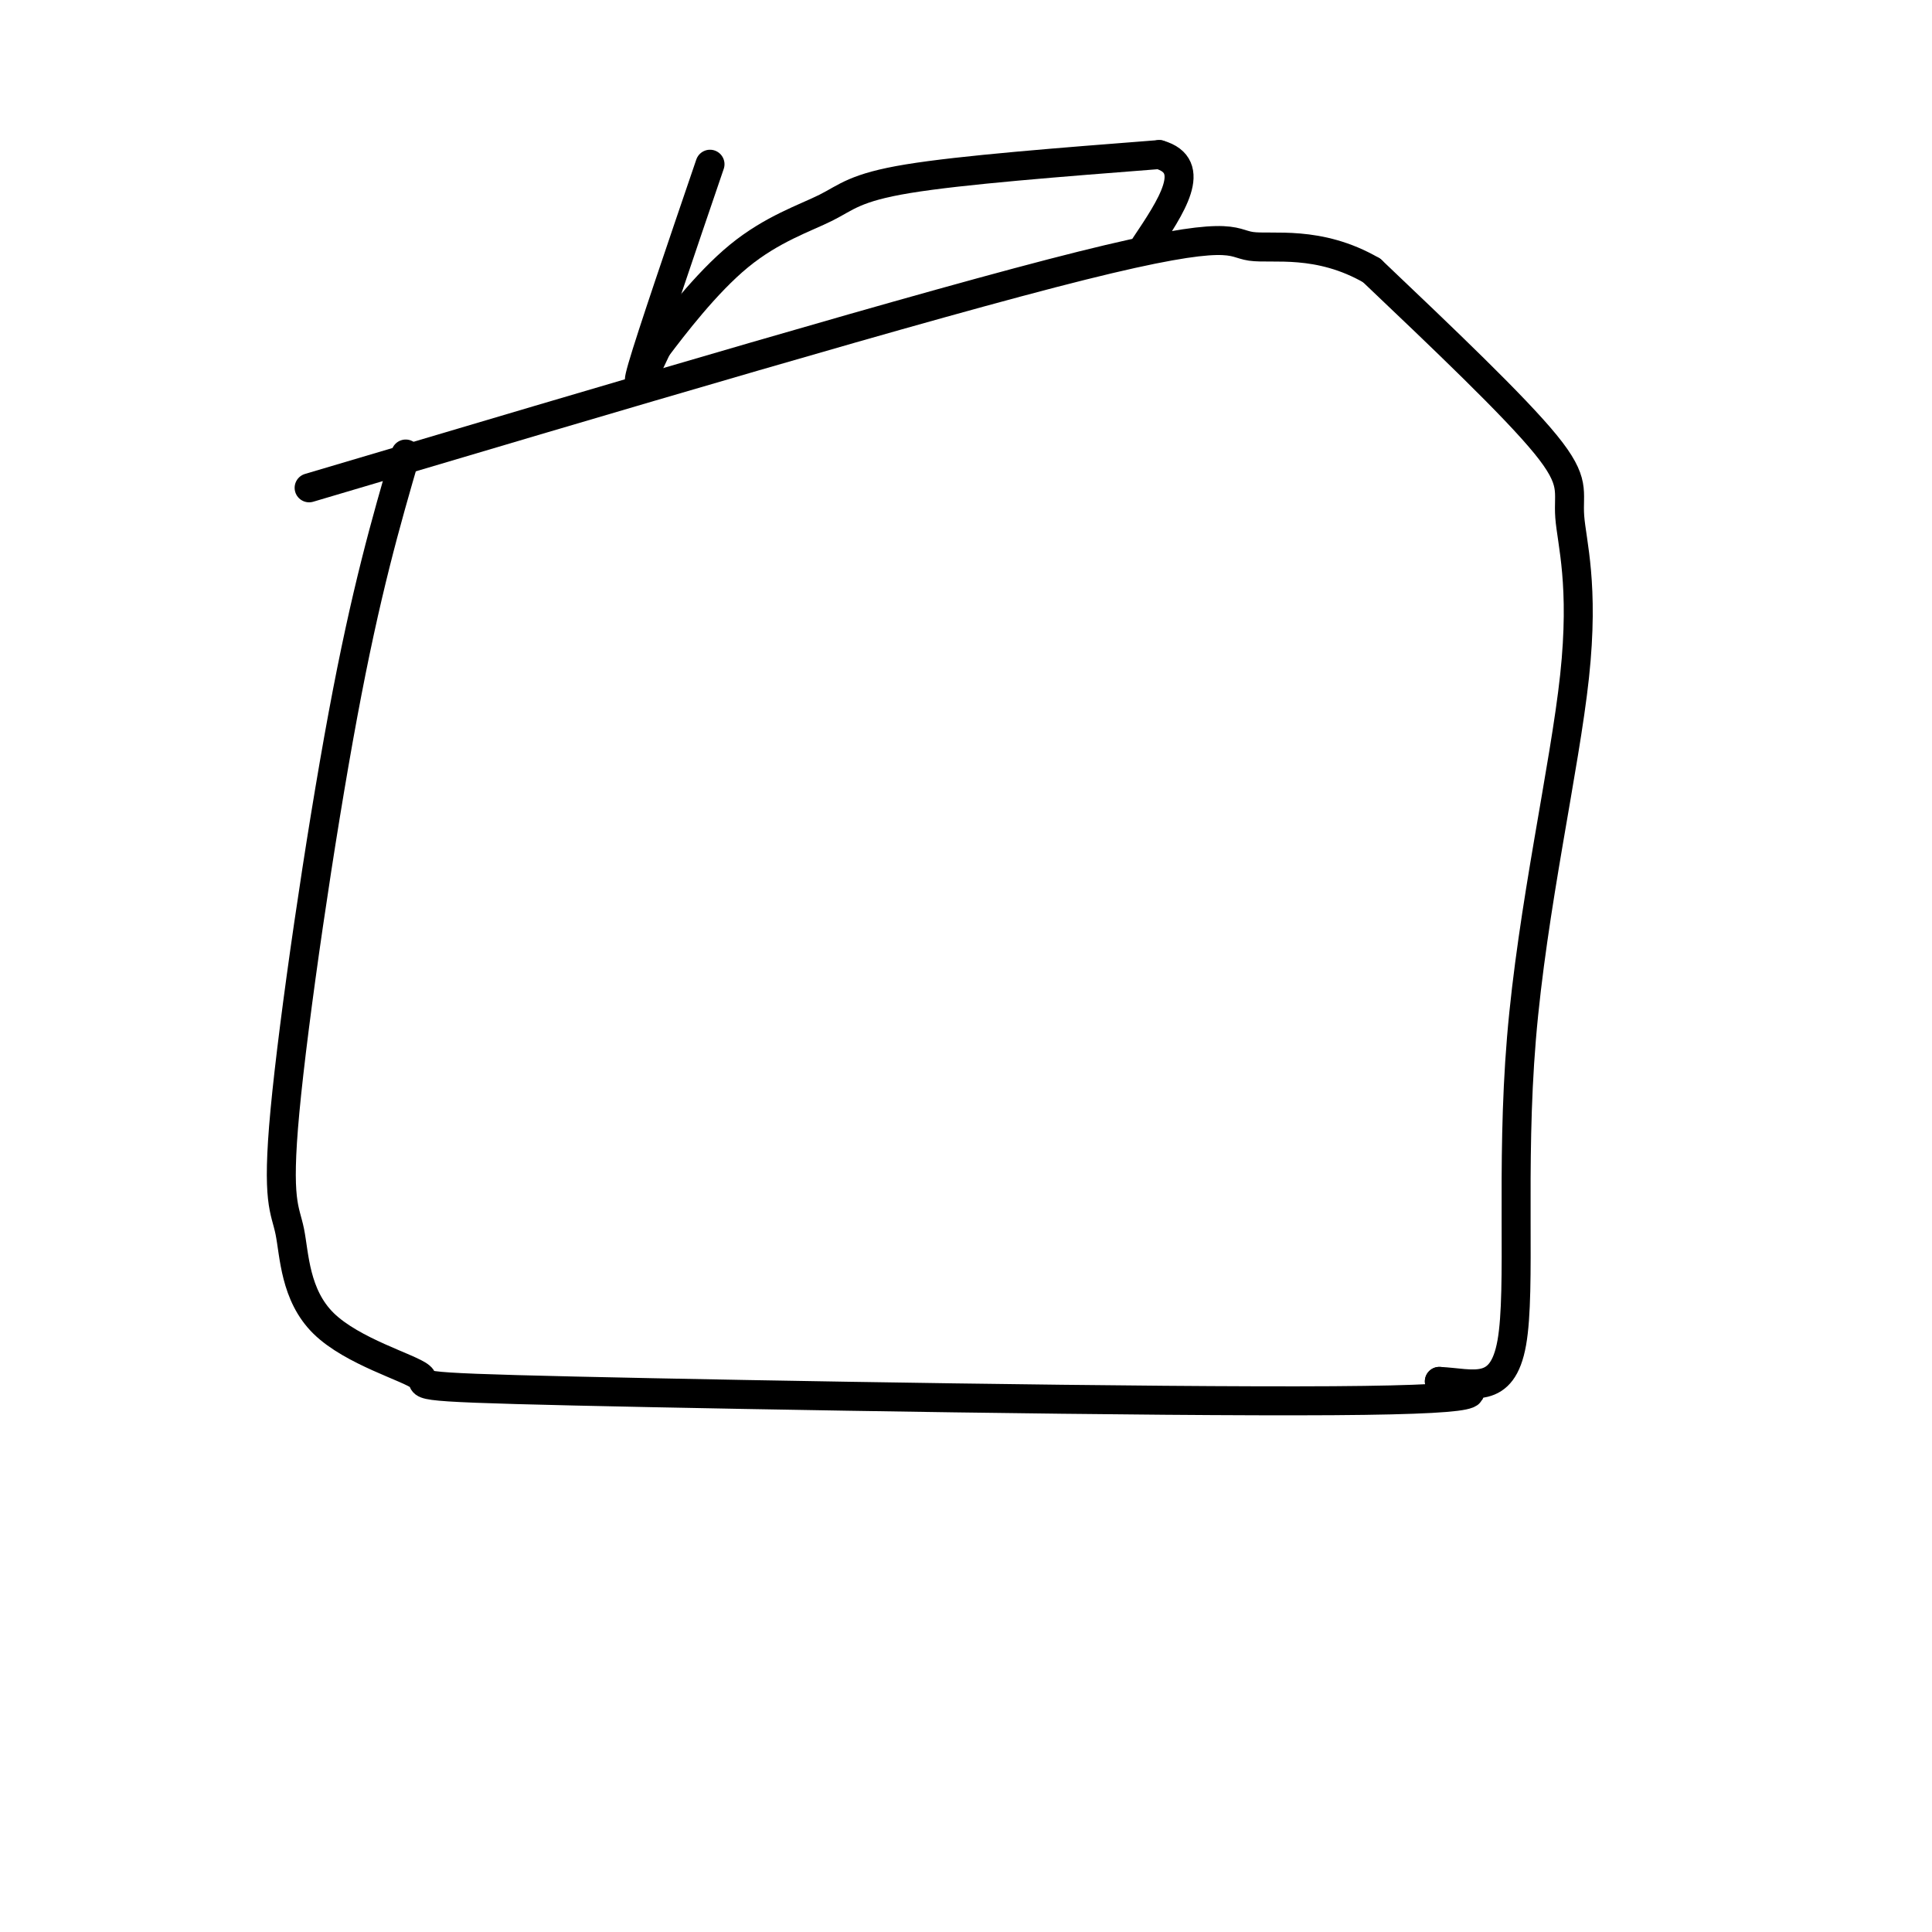 <svg viewBox='0 0 400 400' version='1.1' xmlns='http://www.w3.org/2000/svg' xmlns:xlink='http://www.w3.org/1999/xlink'><g fill='none' stroke='#000000' stroke-width='6' stroke-linecap='round' stroke-linejoin='round'><path d='M84,94c-4.114,14.163 -8.227,28.327 -13,54c-4.773,25.673 -10.204,62.856 -12,82c-1.796,19.144 0.044,20.250 1,25c0.956,4.750 1.030,13.143 7,19c5.970,5.857 17.837,9.178 20,11c2.163,1.822 -5.379,2.144 32,3c37.379,0.856 119.680,2.244 157,2c37.320,-0.244 29.660,-2.122 22,-4'/><path d='M298,286c6.865,0.308 13.028,3.077 15,-8c1.972,-11.077 -0.248,-36.001 2,-63c2.248,-26.999 8.963,-56.072 11,-75c2.037,-18.928 -0.606,-27.711 -1,-33c-0.394,-5.289 1.459,-7.082 -5,-15c-6.459,-7.918 -21.229,-21.959 -36,-36'/><path d='M284,56c-11.048,-6.393 -20.667,-4.375 -25,-5c-4.333,-0.625 -3.381,-3.893 -35,4c-31.619,7.893 -95.810,26.946 -160,46'/><path d='M147,34c-6.083,17.833 -12.167,35.667 -14,42c-1.833,6.333 0.583,1.167 3,-4'/><path d='M136,72c3.329,-4.396 10.150,-13.384 17,-19c6.850,-5.616 13.729,-7.858 18,-10c4.271,-2.142 5.935,-4.183 17,-6c11.065,-1.817 31.533,-3.408 52,-5'/><path d='M240,32c8.167,2.333 2.583,10.667 -3,19'/></g>
</svg>
